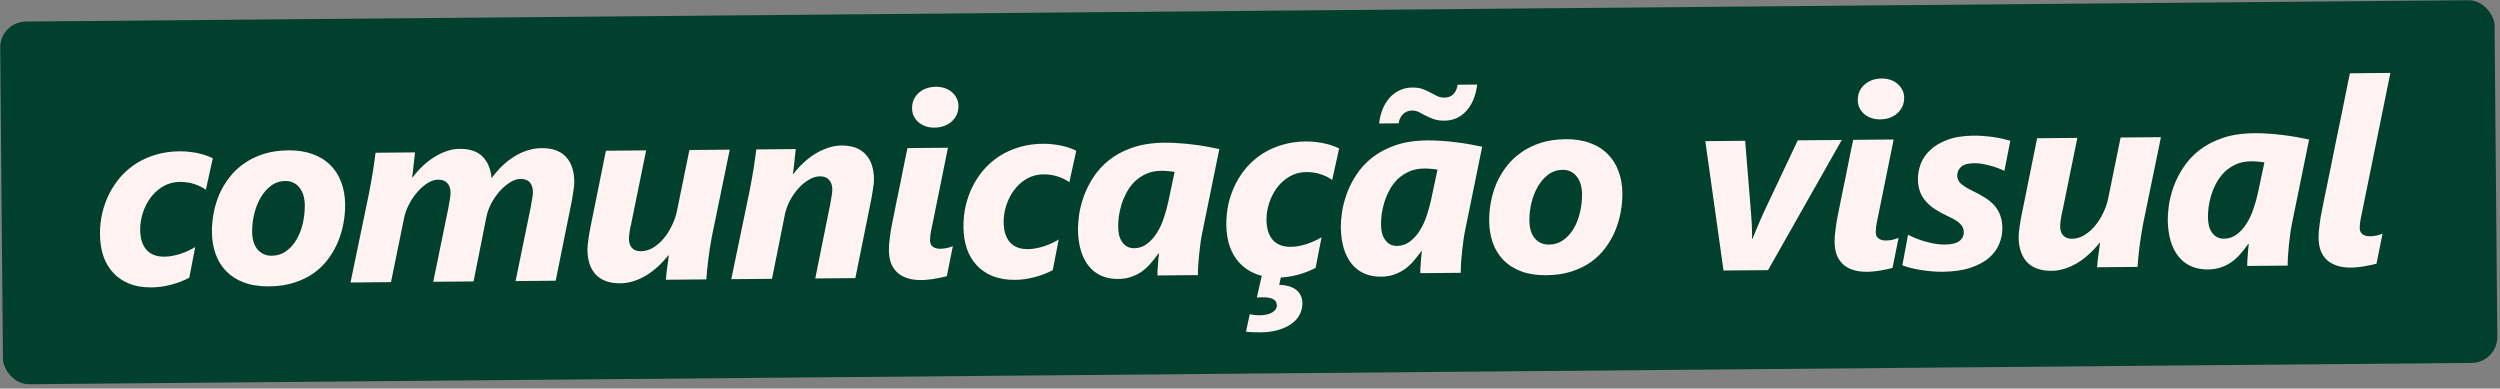 <svg xmlns="http://www.w3.org/2000/svg" width="193" height="30" viewBox="0 0 193 30" fill="none"><rect x="0" y="0" width="193" height="30" fill="#808080" stroke="none"/><rect y="1.681" width="192.572" height="28" rx="2" transform="rotate(-0.5 0 1.681)" fill="#00402d"/><path data-figma-bg-blur-radius="4" d="M15.892 14.65C15.669 14.483 15.382 14.339 15.029 14.218 14.676 14.098 14.295 14.039 13.885 14.043 13.41 14.047 12.981 14.161 12.599 14.386 12.217 14.611 11.894 14.9 11.63 15.254 11.366 15.608 11.164 16.003 11.025 16.441S10.818 17.308 10.821 17.732C10.827 18.402 10.988 18.918 11.304 19.28 11.619 19.642 12.09 19.82 12.714 19.815 12.91 19.813 13.111 19.792 13.319 19.751 13.534 19.71 13.745 19.656 13.953 19.589 14.161 19.516 14.358 19.436 14.546 19.35 14.741 19.263 14.916 19.171 15.071 19.072L14.614 21.439c-.441.232-.911.412-1.411.54C12.702 22.113 12.201 22.183 11.7 22.187 11.049 22.193 10.475 22.097 9.979 21.899 9.489 21.702 9.076 21.422 8.741 21.061 8.406 20.699 8.151 20.268 7.978 19.768 7.81 19.262 7.724 18.706 7.719 18.101 7.714 17.541 7.771 16.997 7.89 16.468 8.016 15.933 8.197 15.43 8.434 14.96c.237-.471.529-.906.877-1.307.355-.4.758-.746 1.212-1.036.46-.29.966-.516 1.518-.677.558-.168 1.16-.254 1.804-.26C14.144 11.677 14.428 11.694 14.695 11.731 14.962 11.761 15.207 11.805 15.428 11.861 15.65 11.911 15.846 11.972 16.016 12.042 16.186 12.105 16.323 12.166 16.428 12.224L15.892 14.65zm10.753 1.127C26.649 16.239 26.608 16.715 26.521 17.204 26.434 17.693 26.295 18.173 26.104 18.643 25.912 19.107 25.662 19.549 25.354 19.968 25.051 20.388 24.68 20.755 24.24 21.072 23.806 21.381 23.301 21.63 22.723 21.817 22.152 22.005 21.498 22.102 20.763 22.108 20.02 22.114 19.372 22.013 18.817 21.803 18.268 21.593 17.813 21.3 17.451 20.926 17.09 20.552 16.819 20.108 16.639 19.595 16.459 19.076 16.366 18.517 16.361 17.918 16.356 17.436 16.401 16.947 16.494 16.452 16.588 15.95 16.733 15.466 16.931 15.002 17.135 14.539 17.395 14.103 17.711 13.697 18.026 13.284 18.404 12.926 18.844 12.622 19.284 12.313 19.786 12.067 20.351 11.887 20.922 11.706 21.563 11.612 22.273 11.606 22.969 11.6 23.585 11.696 24.121 11.893 24.663 12.083 25.118 12.363 25.486 12.73 25.86 13.092 26.144 13.532 26.337 14.051 26.537 14.564 26.64 15.139 26.645 15.777zm-3.115.066C23.528 15.57 23.493 15.32 23.426 15.092 23.359 14.858 23.26 14.661 23.128 14.499 23.003 14.331 22.849 14.202 22.666 14.113 22.482 14.017 22.27 13.97 22.029 13.972 21.619 13.975 21.253 14.096 20.929 14.333 20.612 14.57 20.345 14.875 20.127 15.248 19.908 15.621 19.743 16.039 19.63 16.502 19.517 16.966 19.462 17.428 19.466 17.891 19.471 18.483 19.612 18.941 19.888 19.264 20.171 19.587 20.534 19.747 20.976 19.743 21.399 19.739 21.77 19.622 22.087 19.391 22.41 19.161 22.678 18.862 22.889 18.496 23.108 18.122 23.27 17.704 23.377 17.241 23.483 16.778 23.534 16.312 23.53 15.843zm20.806-1.803C44.337 14.138 44.328 14.269 44.31 14.431 44.292 14.594 44.267 14.764 44.236 14.94 44.212 15.116 44.184 15.289 44.153 15.458 44.122 15.621 44.094 15.762 44.069 15.879l-1.17 5.792L39.803 21.698l1.171-5.714C41.011 15.775 41.048 15.56 41.086 15.339 41.123 15.117 41.141 14.947 41.14 14.83 41.137 14.505 41.057 14.255 40.899 14.08 40.741 13.899 40.499 13.81 40.174 13.813 39.926 13.816 39.663 13.902 39.385 14.074S38.842 14.47 38.59 14.745C38.345 15.021 38.126 15.335 37.934 15.688 37.748 16.042 37.618 16.404 37.543 16.776L36.561 21.726 33.446 21.753l1.171-5.714C34.654 15.831 34.691 15.616 34.728 15.394 34.766 15.172 34.784 15.003 34.782 14.886 34.78 14.56 34.696 14.31 34.532 14.136 34.374 13.955 34.136 13.866 33.817 13.869 33.563 13.871 33.297 13.958 33.018 14.13 32.74 14.301 32.478 14.528 32.233 14.81 31.988 15.086 31.773 15.4 31.587 15.754 31.401 16.107 31.271 16.466 31.196 16.831l-1.012 4.95L27.059 21.809l1.425-6.868C28.54 14.641 28.596 14.341 28.652 14.041 28.708 13.734 28.757 13.444 28.8 13.17 28.844 12.89 28.881 12.633 28.911 12.398 28.948 12.157 28.976 11.955 28.994 11.792L32.04 11.765C32.022 11.947 32.001 12.14 31.977 12.342 31.959 12.537 31.938 12.726 31.914 12.909 31.896 13.091 31.878 13.254 31.859 13.398 31.841 13.534 31.826 13.632 31.813 13.691L31.852 13.691C32.09 13.376 32.348 13.087 32.626 12.824 32.91 12.555 33.207 12.325 33.518 12.133 33.829 11.935 34.15 11.779 34.481 11.666 34.812 11.552 35.144 11.494 35.476 11.491 36.257 11.484 36.848 11.681 37.248 12.081 37.649 12.481 37.885 13.039 37.956 13.755 38.201 13.414 38.468 13.102 38.759 12.82 39.049 12.537 39.36 12.294 39.69 12.089 40.02 11.884 40.364 11.725 40.721 11.611 41.078 11.497 41.442 11.439 41.813 11.436 42.64 11.428 43.264 11.651 43.684 12.103 44.111 12.548 44.329 13.194 44.336 14.041zM54.959 18.245C54.903 18.538 54.851 18.845 54.801 19.164 54.752 19.477 54.709 19.78 54.673 20.074 54.636 20.367 54.606 20.644 54.582 20.905 54.559 21.159 54.541 21.38 54.529 21.569L51.405 21.596C51.422 21.407 51.44 21.215 51.458 21.02 51.483 20.824 51.507 20.642 51.532 20.472 51.556 20.296 51.578 20.14 51.596 20.003 51.614 19.866 51.626 19.768 51.632 19.71L51.593 19.71C51.342 20.031 51.071 20.323 50.781 20.586 50.496 20.849 50.196 21.076 49.878 21.268 49.567 21.453 49.243 21.599 48.906 21.706 48.574 21.813 48.236 21.868 47.891 21.871 47.065 21.878 46.434 21.656 46.001 21.204 45.573 20.746 45.356 20.1 45.349 19.266 45.348 19.169 45.357 19.038 45.375 18.875 45.393 18.713 45.414 18.543 45.439 18.367 45.47 18.191 45.498 18.022 45.522 17.859 45.553 17.689 45.581 17.546 45.606 17.428l1.17-5.792L49.882 11.609 48.73 17.264C48.705 17.369 48.68 17.479 48.655 17.597 48.636 17.714 48.618 17.828 48.599 17.939 48.587 18.05 48.575 18.151 48.563 18.242 48.557 18.333 48.554 18.405 48.555 18.457 48.557 18.744 48.638 18.974 48.795 19.148 48.953 19.316 49.182 19.399 49.481 19.396 49.806 19.393 50.121 19.3 50.426 19.115 50.73 18.93 51.005 18.69 51.25 18.395 51.495 18.099 51.703 17.769 51.876 17.403 52.055 17.037 52.182 16.671 52.257 16.306L53.222 11.58 56.337 11.553l-1.377 6.692zm12.511-4.406C67.472 13.936 67.463 14.067 67.445 14.23 67.427 14.393 67.402 14.562 67.371 14.738 67.347 14.914 67.319 15.087 67.288 15.256 67.257 15.419 67.229 15.56 67.204 15.677L66.033 21.469 62.938 21.496l1.151-5.713C64.126 15.574 64.164 15.359 64.201 15.137 64.238 14.915 64.256 14.746 64.255 14.629 64.252 14.316 64.169 14.069 64.004 13.889 63.846 13.701 63.608 13.609 63.289 13.612 63.022 13.614 62.743 13.701 62.451 13.873 62.166 14.038 61.898 14.258 61.647 14.534 61.395 14.81 61.173 15.127 60.981 15.487 60.795 15.841 60.665 16.203 60.59 16.575L59.598 21.525 56.454 21.552l1.425-6.868C57.934 14.384 57.99 14.084 58.046 13.784 58.102 13.478 58.151 13.188 58.195 12.914 58.238 12.633 58.275 12.376 58.305 12.141 58.342 11.9 58.37 11.698 58.388 11.535L61.434 11.508C61.417 11.691 61.395 11.883 61.371 12.085 61.353 12.281 61.332 12.47 61.308 12.652 61.29 12.835 61.272 12.998 61.254 13.141 61.235 13.278 61.22 13.376 61.207 13.434L61.246 13.434C61.471 13.133 61.726 12.85 62.01 12.588 62.294 12.318 62.595 12.084 62.913 11.886 63.236 11.688 63.57 11.532 63.914 11.418 64.258 11.298 64.603 11.237 64.948 11.234 65.775 11.226 66.398 11.452 66.819 11.911 67.246 12.363 67.463 13.005 67.471 13.839zM73.994 8.176C73.996 8.43 73.95 8.658 73.854 8.861 73.758 9.064 73.626 9.241 73.458 9.392 73.296 9.536 73.102 9.649 72.875 9.729 72.654 9.809 72.414 9.85 72.153 9.852 71.906 9.855 71.674 9.821 71.459 9.751 71.25 9.675 71.067 9.572 70.909 9.443 70.758 9.308 70.637 9.149 70.544 8.968 70.458 8.786 70.414 8.588 70.412 8.373 70.41 8.12 70.453 7.891 70.543 7.689 70.638 7.486 70.767 7.312 70.929 7.168 71.097 7.016 71.294 6.901 71.521 6.821 71.749 6.741 71.996 6.699 72.263 6.697 72.51 6.695 72.738 6.732 72.947 6.808 73.156 6.878 73.336 6.981 73.487 7.116 73.644 7.245 73.766 7.4 73.852 7.582 73.945 7.763 73.992 7.961 73.994 8.176zM73.093 21.319C72.976 21.353 72.84 21.387 72.684 21.421 72.534 21.454 72.372 21.485 72.197 21.513 72.028 21.547 71.849 21.571 71.66 21.586 71.478 21.607 71.296 21.618 71.113 21.62 70.677 21.624 70.302 21.568 69.989 21.454 69.682 21.346 69.427 21.192 69.223 20.992 69.019 20.785 68.868 20.542 68.767 20.263 68.674 19.978 68.626 19.666 68.623 19.327 68.621 19.184 68.626 19.024 68.638 18.848 68.656 18.672 68.677 18.49 68.701 18.301 68.726 18.105 68.753 17.91 68.784 17.714 68.822 17.512 68.859 17.32 68.896 17.137 68.921 17.026 68.962 16.824 69.018 16.53 69.081 16.23 69.149 15.888 69.224 15.503 69.305 15.118 69.39 14.714 69.477 14.29 69.564 13.86 69.646 13.452 69.72 13.067 69.802 12.682 69.87 12.343 69.926 12.05 69.989 11.75 70.033 11.544 70.058 11.433L73.183 11.406l-1.142 5.635C71.99 17.27 71.937 17.527 71.881 17.814 71.825 18.095 71.798 18.339 71.799 18.547 71.802 18.795 71.881 18.966 72.038 19.063S72.375 19.206 72.577 19.205C72.746 19.203 72.915 19.185 73.084 19.151 73.26 19.111 73.419 19.061 73.561 19.001 73.48 19.392 73.402 19.78 73.327 20.165 73.252 20.543 73.174 20.928 73.093 21.319zm9.459-7.251C82.329 13.901 82.042 13.757 81.689 13.637 81.336 13.516 80.955 13.457 80.545 13.461 80.07 13.465 79.641 13.58 79.259 13.804 78.877 14.029 78.554 14.318 78.29 14.672 78.026 15.026 77.824 15.422 77.685 15.859 77.545 16.297 77.478 16.727 77.481 17.15 77.487 17.82 77.648 18.337 77.963 18.699 78.279 19.06 78.749 19.239 79.374 19.233 79.57 19.231 79.772 19.21 79.979 19.169 80.194 19.128 80.405 19.074 80.613 19.008 80.82 18.934 81.018 18.854 81.207 18.768 81.401 18.682 81.576 18.589 81.731 18.49L81.273 20.857C80.833 21.089 80.362 21.269 79.862 21.397 79.362 21.532 78.861 21.601 78.36 21.605 77.709 21.611 77.135 21.515 76.639 21.318 76.149 21.12 75.736 20.84 75.401 20.479S74.811 19.686 74.638 19.187C74.47 18.68 74.384 18.124 74.379 17.519 74.374 16.959 74.431 16.415 74.55 15.886 74.676 15.351 74.857 14.849 75.094 14.378 75.331 13.907 75.623 13.471 75.971 13.071 76.326 12.671 76.73 12.326 77.183 12.035 77.642 11.745 78.148 11.519 78.7 11.358 79.259 11.19 79.86 11.104 80.505 11.098 80.804 11.095 81.088 11.112 81.355 11.149 81.622 11.179 81.867 11.223 82.088 11.28 82.31 11.33 82.506 11.39 82.676 11.46 82.846 11.524 82.983 11.584 83.088 11.642L82.552 14.069zm10.269 3.866C92.777 18.136 92.734 18.381 92.691 18.668 92.654 18.954 92.618 19.254 92.581 19.567 92.552 19.873 92.525 20.176 92.501 20.476 92.484 20.769 92.477 21.023 92.479 21.238L89.354 21.265C89.353 21.168 89.355 21.044 89.361 20.894 89.372 20.738 89.384 20.581 89.395 20.425 89.407 20.262 89.419 20.106 89.43 19.956 89.449 19.799 89.464 19.669 89.476 19.565L89.437 19.565C89.25 19.821 89.057 20.067 88.857 20.303 88.657 20.539 88.435 20.749 88.189 20.934 87.943 21.112 87.668 21.254 87.362 21.361 87.064 21.474 86.716 21.532 86.319 21.536 85.831 21.54 85.394 21.456 85.008 21.284 84.629 21.111 84.308 20.86 84.045 20.53 83.781 20.201 83.579 19.799 83.438 19.325 83.297 18.844 83.224 18.301 83.219 17.696 83.216 17.39 83.246 17.015 83.307 16.572 83.375 16.122 83.494 15.652 83.666 15.162 83.844 14.666 84.09 14.175 84.405 13.691 84.72 13.2 85.123 12.757 85.614 12.362 86.112 11.967 86.711 11.646 87.412 11.399 88.12 11.152 88.952 11.024 89.909 11.016 90.28 11.013 90.651 11.026 91.023 11.055 91.4 11.078 91.769 11.114 92.127 11.163 92.492 11.205 92.844 11.257 93.183 11.319 93.522 11.382 93.839 11.444 94.132 11.506l-1.311 6.428zm-2.14-4.659C90.531 13.244 90.365 13.222 90.182 13.211 90 13.193 89.827 13.185 89.664 13.186 89.215 13.19 88.822 13.268 88.485 13.421 88.147 13.574 87.853 13.772 87.601 14.015 87.356 14.258 87.15 14.533 86.983 14.84 86.817 15.148 86.683 15.461 86.581 15.781 86.486 16.095 86.418 16.401 86.374 16.701 86.338 17.001 86.321 17.265 86.323 17.493 86.325 17.734 86.35 17.958 86.397 18.166 86.451 18.367 86.531 18.542 86.636 18.691 86.742 18.84 86.87 18.956 87.02 19.04 87.177 19.123 87.356 19.163 87.558 19.162 87.929 19.159 88.257 19.048 88.542 18.831 88.833 18.613 89.084 18.338 89.296 18.004 89.515 17.663 89.694 17.284 89.833 16.866 89.979 16.442 90.096 16.024 90.184 15.613L90.681 13.275zm12.164.617C102.622 13.724 102.335 13.58 101.982 13.46 101.629 13.339 101.248 13.28 100.838 13.284 100.363 13.288 99.934 13.402 99.552 13.627 99.17 13.852 98.847 14.141 98.583 14.495 98.319 14.849 98.117 15.245 97.978 15.682 97.838 16.119 97.77 16.55 97.774 16.973 97.78 17.643 97.941 18.16 98.257 18.521 98.572 18.883 99.043 19.061 99.668 19.056 99.863 19.054 100.064 19.033 100.272 18.992 100.487 18.951 100.698 18.897 100.906 18.83 101.113 18.757 101.311 18.677 101.499 18.591 101.694 18.505 101.869 18.412 102.024 18.313L101.566 20.68C101.126 20.912 100.655 21.092 100.155 21.22 99.655 21.354 99.154 21.424 98.653 21.428 98.002 21.434 97.428 21.338 96.932 21.14 96.442 20.943 96.029 20.663 95.694 20.302S95.104 19.509 94.931 19.009C94.763 18.503 94.677 17.947 94.672 17.342 94.667 16.782 94.724 16.238 94.843 15.709 94.969 15.174 95.15 14.671 95.387 14.201 95.624 13.73 95.916 13.294 96.264 12.894 96.619 12.494 97.022 12.149 97.476 11.858 97.935 11.568 98.441 11.342 98.993 11.181 99.552 11.013 100.153 10.927 100.798 10.921 101.097 10.918 101.381 10.935 101.648 10.972 101.915 11.002 102.16 11.046 102.381 11.102 102.603 11.152 102.799 11.213 102.969 11.283 103.139 11.346 103.276 11.407 103.381 11.465L102.845 13.891zm-2.3 9.513C100.548 23.697 100.485 23.977 100.357 24.245 100.229 24.514 100.03 24.75 99.758 24.954 99.486 25.165 99.143 25.334 98.727 25.461 98.318 25.588 97.831 25.654 97.264 25.659 97.069 25.661 96.88 25.656 96.698 25.645 96.522 25.633 96.352 25.622 96.189 25.61L96.48 24.26C96.754 24.316 96.999 24.343 97.213 24.341 97.643 24.338 97.978 24.263 98.218 24.118 98.457 23.979 98.576 23.796 98.574 23.568 98.57 23.151 98.207 22.946 97.485 22.952 97.413 22.953 97.341 22.953 97.27 22.954 97.198 22.955 97.117 22.962 97.026 22.976L97.43 21.195 98.934 21.182 98.755 21.984C99.016 21.995 99.254 22.029 99.469 22.085 99.691 22.148 99.881 22.238 100.038 22.354 100.195 22.47 100.317 22.615 100.403 22.79 100.496 22.965 100.543 23.17 100.545 23.404zm12.569-5.647C113.07 17.959 113.027 18.204 112.984 18.491 112.947 18.777 112.911 19.077 112.874 19.39 112.845 19.696 112.818 19.999 112.794 20.299 112.777 20.592 112.77 20.846 112.772 21.061L109.647 21.088C109.646 20.991 109.648 20.867 109.653 20.717 109.665 20.561 109.677 20.404 109.688 20.248 109.7 20.085 109.712 19.929 109.723 19.779 109.742 19.622 109.757 19.492 109.769 19.388L109.73 19.388C109.543 19.644 109.35 19.89 109.15 20.126 108.95 20.362 108.728 20.572 108.482 20.756 108.236 20.934 107.961 21.077 107.655 21.184 107.357 21.297 107.009 21.355 106.612 21.359 106.124 21.363 105.687 21.279 105.301 21.107 104.922 20.934 104.601 20.683 104.338 20.353 104.074 20.023 103.872 19.622 103.731 19.148 103.59 18.667 103.517 18.124 103.512 17.518 103.509 17.213 103.539 16.838 103.6 16.395 103.668 15.945 103.787 15.475 103.959 14.985 104.137 14.489 104.383 13.998 104.698 13.514 105.013 13.023 105.416 12.58 105.907 12.185 106.405 11.79 107.004 11.469 107.705 11.222 108.413 10.975 109.245 10.847 110.202 10.839 110.573 10.836 110.944 10.849 111.316 10.878 111.694 10.901 112.062 10.937 112.42 10.986 112.785 11.028 113.137 11.08 113.476 11.142 113.815 11.204 114.132 11.267 114.425 11.329L113.114 17.757zm-2.14-4.659C110.824 13.066 110.658 13.045 110.475 13.034 110.293 13.016 110.12 13.008 109.957 13.009 109.508 13.013 109.115 13.091 108.778 13.244 108.44 13.397 108.146 13.595 107.894 13.838 107.649 14.081 107.443 14.356 107.276 14.663 107.11 14.971 106.976 15.284 106.874 15.604 106.779 15.918 106.71 16.224 106.668 16.524 106.631 16.824 106.614 17.088 106.616 17.316 106.618 17.556 106.643 17.781 106.69 17.989 106.744 18.19 106.824 18.365 106.929 18.514 107.035 18.663 107.162 18.779 107.313 18.862 107.47 18.946 107.649 18.986 107.851 18.985 108.222 18.981 108.55 18.871 108.835 18.654 109.126 18.436 109.377 18.161 109.589 17.827 109.808 17.486 109.987 17.107 110.126 16.689 110.272 16.265 110.389 15.847 110.477 15.436l.497-2.338zm3.068-6.57C113.981 6.997 113.873 7.405 113.72 7.751S113.377 8.386 113.151 8.616C112.932 8.845 112.683 9.02 112.404 9.14 112.132 9.253 111.839 9.311 111.527 9.314 111.195 9.316 110.911 9.277 110.676 9.194 110.447 9.111 110.242 9.022 110.058 8.926 109.882 8.83 109.712 8.74 109.548 8.657 109.391 8.574 109.215 8.533 109.02 8.535 108.857 8.536 108.714 8.567 108.591 8.626 108.468 8.679 108.364 8.752 108.28 8.844 108.196 8.936 108.129 9.04 108.078 9.158 108.027 9.276 107.992 9.396 107.974 9.52L106.47 9.533C106.512 9.136 106.6 8.771 106.734 8.437 106.874 8.098 107.05 7.806 107.263 7.564 107.482 7.314 107.738 7.12 108.03 6.981 108.328 6.835 108.659 6.76 109.024 6.757 109.349 6.754 109.62 6.794 109.835 6.877 110.051 6.96 110.247 7.049 110.424 7.145 110.6 7.241 110.774 7.331 110.944 7.414 111.114 7.497 111.309 7.538 111.531 7.536 111.798 7.534 112.018 7.447 112.193 7.276 112.373 7.099 112.485 6.854 112.528 6.541L114.042 6.528zm11.206 8.389C125.252 15.379 125.211 15.854 125.124 16.344 125.037 16.833 124.898 17.312 124.707 17.783 124.516 18.247 124.266 18.688 123.957 19.108 123.654 19.527 123.283 19.895 122.843 20.211 122.41 20.521 121.904 20.77 121.326 20.957 120.755 21.144 120.102 21.241 119.366 21.247 118.624 21.254 117.975 21.152 117.42 20.942 116.871 20.732 116.416 20.44 116.055 20.065 115.693 19.691 115.422 19.247 115.242 18.735 115.062 18.215 114.969 17.656 114.964 17.057 114.96 16.576 115.004 16.087 115.098 15.591 115.191 15.089 115.336 14.606 115.534 14.142 115.738 13.678 115.998 13.243 116.314 12.836 116.629 12.423 117.007 12.065 117.447 11.762 117.887 11.452 118.39 11.207 118.954 11.026 119.526 10.845 120.166 10.752 120.876 10.746 121.572 10.74 122.189 10.835 122.724 11.032 123.266 11.223 123.721 11.502 124.089 11.87 124.463 12.231 124.747 12.672 124.94 13.191 125.14 13.703 125.243 14.279 125.248 14.917zm-3.114.066C122.131 14.71 122.096 14.459 122.029 14.232 121.962 13.998 121.863 13.8 121.731 13.639 121.606 13.47 121.452 13.342 121.269 13.252 121.086 13.156 120.874 13.109 120.633 13.111 120.223 13.115 119.856 13.235 119.532 13.472 119.215 13.71 118.948 14.015 118.73 14.388 118.512 14.761 118.346 15.179 118.233 15.642 118.12 16.105 118.065 16.568 118.069 17.03 118.074 17.623 118.215 18.08 118.491 18.404 118.774 18.727 119.137 18.886 119.58 18.882 120.003 18.879 120.373 18.761 120.69 18.531 121.013 18.3 121.281 18.002 121.493 17.635 121.711 17.262 121.873 16.844 121.98 16.381 122.086 15.918 122.138 15.452 122.134 14.983zm14.359 5.871L133.055 20.884l-1.405-9.988L134.726 10.869 135.175 16.402C135.189 16.526 135.2 16.676 135.208 16.851 135.222 17.027 135.234 17.209 135.242 17.398 135.25 17.587 135.255 17.775 135.257 17.964 135.265 18.146 135.263 18.306 135.251 18.443L135.29 18.442C135.341 18.305 135.401 18.155 135.472 17.992 135.542 17.822 135.615 17.648 135.692 17.472 135.768 17.289 135.845 17.109 135.921 16.933 136.004 16.75 136.081 16.577 136.151 16.413l2.637-5.58L142.187 10.804 136.493 20.854zM147.002 7.539C147.005 7.793 146.958 8.021 146.862 8.224 146.766 8.427 146.634 8.603 146.466 8.755 146.305 8.899 146.11 9.012 145.883 9.092 145.662 9.172 145.422 9.213 145.161 9.215 144.914 9.217 144.683 9.184 144.467 9.114 144.258 9.038 144.075 8.935 143.918 8.806 143.767 8.671 143.645 8.512 143.552 8.331 143.466 8.149 143.422 7.951 143.42 7.736 143.418 7.482 143.461 7.254 143.551 7.052 143.647 6.849 143.775 6.675 143.937 6.531 144.105 6.379 144.302 6.264 144.53 6.184 144.757 6.103 145.004 6.062 145.271 6.06 145.518 6.058 145.746 6.095 145.955 6.171 146.164 6.241 146.344 6.344 146.495 6.479 146.652 6.608 146.774 6.763 146.86 6.945 146.953 7.126 147.001 7.324 147.002 7.539zM146.101 20.682C145.985 20.716 145.848 20.75 145.692 20.783 145.543 20.817 145.38 20.848 145.205 20.875 145.036 20.91 144.857 20.934 144.668 20.949 144.486 20.97 144.304 20.981 144.122 20.983 143.685 20.986 143.311 20.931 142.997 20.817 142.69 20.709 142.435 20.555 142.231 20.355 142.028 20.148 141.876 19.905 141.776 19.626 141.682 19.34 141.634 19.028 141.631 18.69 141.629 18.547 141.635 18.387 141.646 18.211 141.664 18.035 141.685 17.853 141.71 17.664 141.734 17.468 141.762 17.273 141.792 17.077 141.83 16.875 141.867 16.683 141.905 16.5 141.93 16.389 141.97 16.187 142.026 15.893 142.089 15.593 142.157 15.251 142.232 14.866 142.313 14.481 142.398 14.077 142.485 13.653 142.573 13.222 142.654 12.815 142.728 12.43 142.81 12.045 142.878 11.706 142.934 11.413 142.997 11.113 143.041 10.907 143.066 10.796L146.191 10.769l-1.143 5.635C144.998 16.632 144.945 16.89 144.889 17.177 144.833 17.457 144.806 17.702 144.808 17.91 144.81 18.157 144.889 18.329 145.047 18.426 145.204 18.522 145.383 18.569 145.585 18.567 145.754 18.566 145.923 18.548 146.092 18.514 146.268 18.474 146.427 18.423 146.569 18.363 146.488 18.755 146.41 19.143 146.335 19.528 146.261 19.906 146.183 20.291 146.101 20.682zm8.637-7.488C154.601 13.124 154.44 13.054 154.258 12.984 154.075 12.914 153.879 12.85 153.67 12.793 153.468 12.737 153.259 12.69 153.044 12.652 152.829 12.615 152.62 12.598 152.418 12.599 151.943 12.604 151.602 12.698 151.395 12.882 151.195 13.066 151.096 13.288 151.098 13.548 151.101 13.815 151.203 14.033 151.407 14.2 151.61 14.368 151.878 14.534 152.212 14.701 152.604 14.886 152.948 15.072 153.242 15.258 153.537 15.444 153.783 15.651 153.98 15.877 154.177 16.103 154.326 16.359 154.426 16.645 154.526 16.924 154.578 17.249 154.581 17.62 154.585 18.017 154.507 18.415 154.348 18.813 154.188 19.212 153.928 19.572 153.566 19.894 153.204 20.21 152.725 20.468 152.127 20.669 151.537 20.869 150.808 20.973 149.942 20.981 149.695 20.983 149.431 20.972 149.151 20.948 148.871 20.925 148.594 20.892 148.32 20.848 148.046 20.805 147.782 20.752 147.528 20.689 147.28 20.626 147.058 20.557 146.862 20.48L147.3 18.123C147.47 18.212 147.666 18.302 147.889 18.391 148.111 18.48 148.346 18.563 148.594 18.639 148.848 18.708 149.109 18.768 149.377 18.818 149.644 18.861 149.908 18.881 150.168 18.879 150.657 18.875 151.017 18.787 151.25 18.616 151.489 18.444 151.608 18.212 151.605 17.919 151.603 17.672 151.51 17.458 151.326 17.277 151.142 17.09 150.825 16.894 150.374 16.69 150.001 16.517 149.671 16.338 149.383 16.151 149.101 15.965 148.862 15.759 148.664 15.533 148.467 15.306 148.318 15.054 148.218 14.775 148.118 14.496 148.067 14.18 148.064 13.829 148.06 13.458 148.129 13.076 148.268 12.684 148.415 12.286 148.656 11.926 148.991 11.604 149.327 11.275 149.771 11.008 150.322 10.801 150.88 10.588 151.566 10.478 152.38 10.471 152.627 10.469 152.882 10.479 153.142 10.503 153.403 10.52 153.657 10.547 153.905 10.584 154.152 10.621 154.387 10.665 154.609 10.715 154.831 10.765 155.026 10.816 155.196 10.866L154.738 13.194zm10.71 4.086C165.392 17.574 165.34 17.881 165.29 18.2 165.241 18.513 165.198 18.816 165.161 19.11 165.125 19.403 165.095 19.68 165.071 19.94 165.047 20.195 165.03 20.416 165.018 20.605L161.893 20.632C161.911 20.443 161.929 20.251 161.947 20.056 161.971 19.86 161.996 19.677 162.02 19.508 162.045 19.332 162.066 19.176 162.085 19.039 162.103 18.902 162.115 18.804 162.121 18.745L162.082 18.746C161.831 19.067 161.56 19.359 161.269 19.622 160.985 19.885 160.684 20.112 160.367 20.304 160.056 20.489 159.732 20.635 159.394 20.742 159.063 20.849 158.725 20.904 158.38 20.907 157.553 20.914 156.923 20.692 156.489 20.24 156.062 19.781 155.845 19.136 155.838 18.302 155.837 18.204 155.845 18.074 155.864 17.911 155.882 17.748 155.903 17.579 155.927 17.403 155.958 17.227 155.986 17.057 156.011 16.894 156.042 16.725 156.07 16.581 156.095 16.464L157.265 10.672 160.371 10.645 159.219 16.3C159.194 16.404 159.169 16.515 159.144 16.633 159.125 16.75 159.106 16.864 159.088 16.975 159.076 17.086 159.064 17.187 159.051 17.278 159.046 17.369 159.043 17.441 159.044 17.493 159.046 17.779 159.126 18.01 159.284 18.184 159.442 18.352 159.67 18.435 159.97 18.432 160.295 18.429 160.61 18.335 160.915 18.15 161.219 17.965 161.494 17.725 161.738 17.43 161.983 17.135 162.192 16.805 162.365 16.439 162.544 16.072 162.671 15.707 162.746 15.341L163.71 10.616 166.825 10.589 165.448 17.281zM176.952 17.2C176.908 17.402 176.865 17.647 176.822 17.933 176.785 18.22 176.749 18.52 176.713 18.833 176.683 19.139 176.656 19.442 176.633 19.742 176.616 20.035 176.608 20.289 176.61 20.504L173.485 20.531C173.484 20.433 173.486 20.31 173.492 20.16 173.503 20.003 173.515 19.847 173.527 19.691 173.538 19.528 173.55 19.372 173.562 19.222 173.58 19.065 173.595 18.935 173.607 18.831L173.568 18.831C173.381 19.087 173.188 19.332 172.988 19.569 172.789 19.805 172.566 20.015 172.32 20.199 172.074 20.377 171.799 20.52 171.494 20.627 171.195 20.74 170.847 20.798 170.45 20.802 169.962 20.806 169.525 20.722 169.139 20.549 168.76 20.377 168.439 20.126 168.176 19.796 167.912 19.466 167.71 19.064 167.57 18.59 167.429 18.11 167.356 17.567 167.35 16.961 167.348 16.655 167.377 16.281 167.438 15.838 167.506 15.388 167.625 14.918 167.797 14.428 167.975 13.932 168.221 13.441 168.536 12.957 168.851 12.466 169.254 12.023 169.745 11.628 170.243 11.233 170.842 10.912 171.543 10.665 172.251 10.418 173.083 10.29 174.04 10.282 174.411 10.278 174.783 10.291 175.154 10.321 175.532 10.344 175.9 10.379 176.258 10.428 176.623 10.471 176.975 10.523 177.314 10.585 177.654 10.647 177.97 10.71 178.263 10.772L176.952 17.2zM174.812 12.541C174.662 12.509 174.496 12.488 174.313 12.477 174.131 12.459 173.958 12.45 173.795 12.452 173.346 12.456 172.953 12.534 172.616 12.687 172.279 12.839 171.984 13.037 171.732 13.28 171.487 13.524 171.281 13.799 171.115 14.106 170.948 14.414 170.814 14.727 170.713 15.047 170.618 15.361 170.549 15.667 170.506 15.967 170.469 16.267 170.452 16.531 170.454 16.759 170.456 16.999 170.481 17.224 170.528 17.432 170.582 17.633 170.662 17.808 170.767 17.957 170.873 18.106 171.001 18.222 171.151 18.305 171.308 18.389 171.488 18.429 171.689 18.427 172.06 18.424 172.388 18.314 172.673 18.097 172.964 17.879 173.215 17.604 173.427 17.27 173.646 16.929 173.825 16.55 173.964 16.132 174.11 15.708 174.227 15.29 174.315 14.879L174.812 12.541zM183.465 20.356C183.348 20.39 183.211 20.423 183.056 20.457 182.906 20.491 182.744 20.522 182.568 20.549 182.399 20.584 182.22 20.608 182.032 20.622 181.849 20.644 181.667 20.655 181.485 20.657 181.049 20.66 180.674 20.605 180.36 20.491 180.053 20.383 179.798 20.229 179.595 20.029 179.391 19.822 179.239 19.579 179.139 19.3 179.045 19.014 178.997 18.702 178.994 18.364 178.993 18.221 178.998 18.061 179.01 17.885 179.027 17.709 179.049 17.527 179.073 17.338 179.097 17.142 179.125 16.947 179.156 16.751 179.193 16.549 179.231 16.356 179.268 16.174 179.287 16.089 179.327 15.884 179.39 15.557 179.458 15.225 179.543 14.817 179.643 14.335 179.743 13.852 179.852 13.317 179.97 12.73 180.089 12.136 180.211 11.533 180.335 10.92 180.467 10.3 180.592 9.697 180.71 9.11 180.829 8.517 180.938 7.979 181.038 7.496 181.138 7.013 181.219 6.609 181.281 6.283 181.35 5.95 181.394 5.741 181.413 5.657L184.538 5.629 182.412 16.078C182.362 16.306 182.309 16.564 182.253 16.851 182.196 17.131 182.169 17.376 182.171 17.584 182.173 17.831 182.253 18.003 182.41 18.1 182.567 18.196 182.746 18.243 182.948 18.241 183.118 18.24 183.287 18.222 183.456 18.188 183.631 18.148 183.79 18.097 183.933 18.038 183.852 18.429 183.774 18.817 183.699 19.202 183.624 19.58 183.546 19.965 183.465 20.356z" fill="#fff2f2"/><defs><clipPath id="bgblur_0_143_1444_clip_path" transform="translate(-3.623 -1.629)"><path d="M15.892 14.65C15.669 14.483 15.382 14.339 15.029 14.218 14.676 14.098 14.295 14.039 13.885 14.043 13.41 14.047 12.981 14.161 12.599 14.386 12.217 14.611 11.894 14.9 11.63 15.254 11.366 15.608 11.164 16.003 11.025 16.441S10.818 17.308 10.821 17.732C10.827 18.402 10.988 18.918 11.304 19.28 11.619 19.642 12.09 19.82 12.714 19.815 12.91 19.813 13.111 19.792 13.319 19.751 13.534 19.71 13.745 19.656 13.953 19.589 14.161 19.516 14.358 19.436 14.546 19.35 14.741 19.263 14.916 19.171 15.071 19.072L14.614 21.439c-.441.232-.911.412-1.411.54C12.702 22.113 12.201 22.183 11.7 22.187 11.049 22.193 10.475 22.097 9.979 21.899 9.489 21.702 9.076 21.422 8.741 21.061 8.406 20.699 8.151 20.268 7.978 19.768 7.81 19.262 7.724 18.706 7.719 18.101 7.714 17.541 7.771 16.997 7.89 16.468 8.016 15.933 8.197 15.43 8.434 14.96c.237-.471.529-.906.877-1.307.355-.4.758-.746 1.212-1.036.46-.29.966-.516 1.518-.677.558-.168 1.16-.254 1.804-.26C14.144 11.677 14.428 11.694 14.695 11.731 14.962 11.761 15.207 11.805 15.428 11.861 15.65 11.911 15.846 11.972 16.016 12.042 16.186 12.105 16.323 12.166 16.428 12.224L15.892 14.65zm10.753 1.127C26.649 16.239 26.608 16.715 26.521 17.204 26.434 17.693 26.295 18.173 26.104 18.643 25.912 19.107 25.662 19.549 25.354 19.968 25.051 20.388 24.68 20.755 24.24 21.072 23.806 21.381 23.301 21.63 22.723 21.817 22.152 22.005 21.498 22.102 20.763 22.108 20.02 22.114 19.372 22.013 18.817 21.803 18.268 21.593 17.813 21.3 17.451 20.926 17.09 20.552 16.819 20.108 16.639 19.595 16.459 19.076 16.366 18.517 16.361 17.918 16.356 17.436 16.401 16.947 16.494 16.452 16.588 15.95 16.733 15.466 16.931 15.002 17.135 14.539 17.395 14.103 17.711 13.697 18.026 13.284 18.404 12.926 18.844 12.622 19.284 12.313 19.786 12.067 20.351 11.887 20.922 11.706 21.563 11.612 22.273 11.606 22.969 11.6 23.585 11.696 24.121 11.893 24.663 12.083 25.118 12.363 25.486 12.73 25.86 13.092 26.144 13.532 26.337 14.051 26.537 14.564 26.64 15.139 26.645 15.777zm-3.115.066C23.528 15.57 23.493 15.32 23.426 15.092 23.359 14.858 23.26 14.661 23.128 14.499 23.003 14.331 22.849 14.202 22.666 14.113 22.482 14.017 22.27 13.97 22.029 13.972 21.619 13.975 21.253 14.096 20.929 14.333 20.612 14.57 20.345 14.875 20.127 15.248 19.908 15.621 19.743 16.039 19.63 16.502 19.517 16.966 19.462 17.428 19.466 17.891 19.471 18.483 19.612 18.941 19.888 19.264 20.171 19.587 20.534 19.747 20.976 19.743 21.399 19.739 21.77 19.622 22.087 19.391 22.41 19.161 22.678 18.862 22.889 18.496 23.108 18.122 23.27 17.704 23.377 17.241 23.483 16.778 23.534 16.312 23.53 15.843zm20.806-1.803C44.337 14.138 44.328 14.269 44.31 14.431 44.292 14.594 44.267 14.764 44.236 14.94 44.212 15.116 44.184 15.289 44.153 15.458 44.122 15.621 44.094 15.762 44.069 15.879l-1.17 5.792L39.803 21.698l1.171-5.714C41.011 15.775 41.048 15.56 41.086 15.339 41.123 15.117 41.141 14.947 41.14 14.83 41.137 14.505 41.057 14.255 40.899 14.08 40.741 13.899 40.499 13.81 40.174 13.813 39.926 13.816 39.663 13.902 39.385 14.074S38.842 14.47 38.59 14.745C38.345 15.021 38.126 15.335 37.934 15.688 37.748 16.042 37.618 16.404 37.543 16.776L36.561 21.726 33.446 21.753l1.171-5.714C34.654 15.831 34.691 15.616 34.728 15.394 34.766 15.172 34.784 15.003 34.782 14.886 34.78 14.56 34.696 14.31 34.532 14.136 34.374 13.955 34.136 13.866 33.817 13.869 33.563 13.871 33.297 13.958 33.018 14.13 32.74 14.301 32.478 14.528 32.233 14.81 31.988 15.086 31.773 15.4 31.587 15.754 31.401 16.107 31.271 16.466 31.196 16.831l-1.012 4.95L27.059 21.809l1.425-6.868C28.54 14.641 28.596 14.341 28.652 14.041 28.708 13.734 28.757 13.444 28.8 13.17 28.844 12.89 28.881 12.633 28.911 12.398 28.948 12.157 28.976 11.955 28.994 11.792L32.04 11.765C32.022 11.947 32.001 12.14 31.977 12.342 31.959 12.537 31.938 12.726 31.914 12.909 31.896 13.091 31.878 13.254 31.859 13.398 31.841 13.534 31.826 13.632 31.813 13.691L31.852 13.691C32.09 13.376 32.348 13.087 32.626 12.824 32.91 12.555 33.207 12.325 33.518 12.133 33.829 11.935 34.15 11.779 34.481 11.666 34.812 11.552 35.144 11.494 35.476 11.491 36.257 11.484 36.848 11.681 37.248 12.081 37.649 12.481 37.885 13.039 37.956 13.755 38.201 13.414 38.468 13.102 38.759 12.82 39.049 12.537 39.36 12.294 39.69 12.089 40.02 11.884 40.364 11.725 40.721 11.611 41.078 11.497 41.442 11.439 41.813 11.436 42.64 11.428 43.264 11.651 43.684 12.103 44.111 12.548 44.329 13.194 44.336 14.041zM54.959 18.245C54.903 18.538 54.851 18.845 54.801 19.164 54.752 19.477 54.709 19.78 54.673 20.074 54.636 20.367 54.606 20.644 54.582 20.905 54.559 21.159 54.541 21.38 54.529 21.569L51.405 21.596C51.422 21.407 51.44 21.215 51.458 21.02 51.483 20.824 51.507 20.642 51.532 20.472 51.556 20.296 51.578 20.14 51.596 20.003 51.614 19.866 51.626 19.768 51.632 19.71L51.593 19.71C51.342 20.031 51.071 20.323 50.781 20.586 50.496 20.849 50.196 21.076 49.878 21.268 49.567 21.453 49.243 21.599 48.906 21.706 48.574 21.813 48.236 21.868 47.891 21.871 47.065 21.878 46.434 21.656 46.001 21.204 45.573 20.746 45.356 20.1 45.349 19.266 45.348 19.169 45.357 19.038 45.375 18.875 45.393 18.713 45.414 18.543 45.439 18.367 45.47 18.191 45.498 18.022 45.522 17.859 45.553 17.689 45.581 17.546 45.606 17.428l1.17-5.792L49.882 11.609 48.73 17.264C48.705 17.369 48.68 17.479 48.655 17.597 48.636 17.714 48.618 17.828 48.599 17.939 48.587 18.05 48.575 18.151 48.563 18.242 48.557 18.333 48.554 18.405 48.555 18.457 48.557 18.744 48.638 18.974 48.795 19.148 48.953 19.316 49.182 19.399 49.481 19.396 49.806 19.393 50.121 19.3 50.426 19.115 50.73 18.93 51.005 18.69 51.25 18.395 51.495 18.099 51.703 17.769 51.876 17.403 52.055 17.037 52.182 16.671 52.257 16.306L53.222 11.58 56.337 11.553l-1.377 6.692zm12.511-4.406C67.472 13.936 67.463 14.067 67.445 14.23 67.427 14.393 67.402 14.562 67.371 14.738 67.347 14.914 67.319 15.087 67.288 15.256 67.257 15.419 67.229 15.56 67.204 15.677L66.033 21.469 62.938 21.496l1.151-5.713C64.126 15.574 64.164 15.359 64.201 15.137 64.238 14.915 64.256 14.746 64.255 14.629 64.252 14.316 64.169 14.069 64.004 13.889 63.846 13.701 63.608 13.609 63.289 13.612 63.022 13.614 62.743 13.701 62.451 13.873 62.166 14.038 61.898 14.258 61.647 14.534 61.395 14.81 61.173 15.127 60.981 15.487 60.795 15.841 60.665 16.203 60.59 16.575L59.598 21.525 56.454 21.552l1.425-6.868C57.934 14.384 57.99 14.084 58.046 13.784 58.102 13.478 58.151 13.188 58.195 12.914 58.238 12.633 58.275 12.376 58.305 12.141 58.342 11.9 58.37 11.698 58.388 11.535L61.434 11.508C61.417 11.691 61.395 11.883 61.371 12.085 61.353 12.281 61.332 12.47 61.308 12.652 61.29 12.835 61.272 12.998 61.254 13.141 61.235 13.278 61.22 13.376 61.207 13.434L61.246 13.434C61.471 13.133 61.726 12.85 62.01 12.588 62.294 12.318 62.595 12.084 62.913 11.886 63.236 11.688 63.57 11.532 63.914 11.418 64.258 11.298 64.603 11.237 64.948 11.234 65.775 11.226 66.398 11.452 66.819 11.911 67.246 12.363 67.463 13.005 67.471 13.839zM73.994 8.176C73.996 8.43 73.95 8.658 73.854 8.861 73.758 9.064 73.626 9.241 73.458 9.392 73.296 9.536 73.102 9.649 72.875 9.729 72.654 9.809 72.414 9.85 72.153 9.852 71.906 9.855 71.674 9.821 71.459 9.751 71.25 9.675 71.067 9.572 70.909 9.443 70.758 9.308 70.637 9.149 70.544 8.968 70.458 8.786 70.414 8.588 70.412 8.373 70.41 8.12 70.453 7.891 70.543 7.689 70.638 7.486 70.767 7.312 70.929 7.168 71.097 7.016 71.294 6.901 71.521 6.821 71.749 6.741 71.996 6.699 72.263 6.697 72.51 6.695 72.738 6.732 72.947 6.808 73.156 6.878 73.336 6.981 73.487 7.116 73.644 7.245 73.766 7.4 73.852 7.582 73.945 7.763 73.992 7.961 73.994 8.176zM73.093 21.319C72.976 21.353 72.84 21.387 72.684 21.421 72.534 21.454 72.372 21.485 72.197 21.513 72.028 21.547 71.849 21.571 71.66 21.586 71.478 21.607 71.296 21.618 71.113 21.62 70.677 21.624 70.302 21.568 69.989 21.454 69.682 21.346 69.427 21.192 69.223 20.992 69.019 20.785 68.868 20.542 68.767 20.263 68.674 19.978 68.626 19.666 68.623 19.327 68.621 19.184 68.626 19.024 68.638 18.848 68.656 18.672 68.677 18.49 68.701 18.301 68.726 18.105 68.753 17.91 68.784 17.714 68.822 17.512 68.859 17.32 68.896 17.137 68.921 17.026 68.962 16.824 69.018 16.53 69.081 16.23 69.149 15.888 69.224 15.503 69.305 15.118 69.39 14.714 69.477 14.29 69.564 13.86 69.646 13.452 69.72 13.067 69.802 12.682 69.87 12.343 69.926 12.05 69.989 11.75 70.033 11.544 70.058 11.433L73.183 11.406l-1.142 5.635C71.99 17.27 71.937 17.527 71.881 17.814 71.825 18.095 71.798 18.339 71.799 18.547 71.802 18.795 71.881 18.966 72.038 19.063S72.375 19.206 72.577 19.205C72.746 19.203 72.915 19.185 73.084 19.151 73.26 19.111 73.419 19.061 73.561 19.001 73.48 19.392 73.402 19.78 73.327 20.165 73.252 20.543 73.174 20.928 73.093 21.319zm9.459-7.251C82.329 13.901 82.042 13.757 81.689 13.637 81.336 13.516 80.955 13.457 80.545 13.461 80.07 13.465 79.641 13.58 79.259 13.804 78.877 14.029 78.554 14.318 78.29 14.672 78.026 15.026 77.824 15.422 77.685 15.859 77.545 16.297 77.478 16.727 77.481 17.15 77.487 17.82 77.648 18.337 77.963 18.699 78.279 19.06 78.749 19.239 79.374 19.233 79.57 19.231 79.772 19.21 79.979 19.169 80.194 19.128 80.405 19.074 80.613 19.008 80.82 18.934 81.018 18.854 81.207 18.768 81.401 18.682 81.576 18.589 81.731 18.49L81.273 20.857C80.833 21.089 80.362 21.269 79.862 21.397 79.362 21.532 78.861 21.601 78.36 21.605 77.709 21.611 77.135 21.515 76.639 21.318 76.149 21.12 75.736 20.84 75.401 20.479S74.811 19.686 74.638 19.187C74.47 18.68 74.384 18.124 74.379 17.519 74.374 16.959 74.431 16.415 74.55 15.886 74.676 15.351 74.857 14.849 75.094 14.378 75.331 13.907 75.623 13.471 75.971 13.071 76.326 12.671 76.73 12.326 77.183 12.035 77.642 11.745 78.148 11.519 78.7 11.358 79.259 11.19 79.86 11.104 80.505 11.098 80.804 11.095 81.088 11.112 81.355 11.149 81.622 11.179 81.867 11.223 82.088 11.28 82.31 11.33 82.506 11.39 82.676 11.46 82.846 11.524 82.983 11.584 83.088 11.642L82.552 14.069zm10.269 3.866C92.777 18.136 92.734 18.381 92.691 18.668 92.654 18.954 92.618 19.254 92.581 19.567 92.552 19.873 92.525 20.176 92.501 20.476 92.484 20.769 92.477 21.023 92.479 21.238L89.354 21.265C89.353 21.168 89.355 21.044 89.361 20.894 89.372 20.738 89.384 20.581 89.395 20.425 89.407 20.262 89.419 20.106 89.43 19.956 89.449 19.799 89.464 19.669 89.476 19.565L89.437 19.565C89.25 19.821 89.057 20.067 88.857 20.303 88.657 20.539 88.435 20.749 88.189 20.934 87.943 21.112 87.668 21.254 87.362 21.361 87.064 21.474 86.716 21.532 86.319 21.536 85.831 21.54 85.394 21.456 85.008 21.284 84.629 21.111 84.308 20.86 84.045 20.53 83.781 20.201 83.579 19.799 83.438 19.325 83.297 18.844 83.224 18.301 83.219 17.696 83.216 17.39 83.246 17.015 83.307 16.572 83.375 16.122 83.494 15.652 83.666 15.162 83.844 14.666 84.09 14.175 84.405 13.691 84.72 13.2 85.123 12.757 85.614 12.362 86.112 11.967 86.711 11.646 87.412 11.399 88.12 11.152 88.952 11.024 89.909 11.016 90.28 11.013 90.651 11.026 91.023 11.055 91.4 11.078 91.769 11.114 92.127 11.163 92.492 11.205 92.844 11.257 93.183 11.319 93.522 11.382 93.839 11.444 94.132 11.506l-1.311 6.428zm-2.14-4.659C90.531 13.244 90.365 13.222 90.182 13.211 90 13.193 89.827 13.185 89.664 13.186 89.215 13.19 88.822 13.268 88.485 13.421 88.147 13.574 87.853 13.772 87.601 14.015 87.356 14.258 87.15 14.533 86.983 14.84 86.817 15.148 86.683 15.461 86.581 15.781 86.486 16.095 86.418 16.401 86.374 16.701 86.338 17.001 86.321 17.265 86.323 17.493 86.325 17.734 86.35 17.958 86.397 18.166 86.451 18.367 86.531 18.542 86.636 18.691 86.742 18.84 86.87 18.956 87.02 19.04 87.177 19.123 87.356 19.163 87.558 19.162 87.929 19.159 88.257 19.048 88.542 18.831 88.833 18.613 89.084 18.338 89.296 18.004 89.515 17.663 89.694 17.284 89.833 16.866 89.979 16.442 90.096 16.024 90.184 15.613L90.681 13.275zm12.164.617C102.622 13.724 102.335 13.58 101.982 13.46 101.629 13.339 101.248 13.28 100.838 13.284 100.363 13.288 99.934 13.402 99.552 13.627 99.17 13.852 98.847 14.141 98.583 14.495 98.319 14.849 98.117 15.245 97.978 15.682 97.838 16.119 97.77 16.55 97.774 16.973 97.78 17.643 97.941 18.16 98.257 18.521 98.572 18.883 99.043 19.061 99.668 19.056 99.863 19.054 100.064 19.033 100.272 18.992 100.487 18.951 100.698 18.897 100.906 18.83 101.113 18.757 101.311 18.677 101.499 18.591 101.694 18.505 101.869 18.412 102.024 18.313L101.566 20.68C101.126 20.912 100.655 21.092 100.155 21.22 99.655 21.354 99.154 21.424 98.653 21.428 98.002 21.434 97.428 21.338 96.932 21.14 96.442 20.943 96.029 20.663 95.694 20.302S95.104 19.509 94.931 19.009C94.763 18.503 94.677 17.947 94.672 17.342 94.667 16.782 94.724 16.238 94.843 15.709 94.969 15.174 95.15 14.671 95.387 14.201 95.624 13.73 95.916 13.294 96.264 12.894 96.619 12.494 97.022 12.149 97.476 11.858 97.935 11.568 98.441 11.342 98.993 11.181 99.552 11.013 100.153 10.927 100.798 10.921 101.097 10.918 101.381 10.935 101.648 10.972 101.915 11.002 102.16 11.046 102.381 11.102 102.603 11.152 102.799 11.213 102.969 11.283 103.139 11.346 103.276 11.407 103.381 11.465L102.845 13.891zm-2.3 9.513C100.548 23.697 100.485 23.977 100.357 24.245 100.229 24.514 100.03 24.75 99.758 24.954 99.486 25.165 99.143 25.334 98.727 25.461 98.318 25.588 97.831 25.654 97.264 25.659 97.069 25.661 96.88 25.656 96.698 25.645 96.522 25.633 96.352 25.622 96.189 25.61L96.48 24.26C96.754 24.316 96.999 24.343 97.213 24.341 97.643 24.338 97.978 24.263 98.218 24.118 98.457 23.979 98.576 23.796 98.574 23.568 98.57 23.151 98.207 22.946 97.485 22.952 97.413 22.953 97.341 22.953 97.27 22.954 97.198 22.955 97.117 22.962 97.026 22.976L97.43 21.195 98.934 21.182 98.755 21.984C99.016 21.995 99.254 22.029 99.469 22.085 99.691 22.148 99.881 22.238 100.038 22.354 100.195 22.47 100.317 22.615 100.403 22.79 100.496 22.965 100.543 23.17 100.545 23.404zm12.569-5.647C113.07 17.959 113.027 18.204 112.984 18.491 112.947 18.777 112.911 19.077 112.874 19.39 112.845 19.696 112.818 19.999 112.794 20.299 112.777 20.592 112.77 20.846 112.772 21.061L109.647 21.088C109.646 20.991 109.648 20.867 109.653 20.717 109.665 20.561 109.677 20.404 109.688 20.248 109.7 20.085 109.712 19.929 109.723 19.779 109.742 19.622 109.757 19.492 109.769 19.388L109.73 19.388C109.543 19.644 109.35 19.89 109.15 20.126 108.95 20.362 108.728 20.572 108.482 20.756 108.236 20.934 107.961 21.077 107.655 21.184 107.357 21.297 107.009 21.355 106.612 21.359 106.124 21.363 105.687 21.279 105.301 21.107 104.922 20.934 104.601 20.683 104.338 20.353 104.074 20.023 103.872 19.622 103.731 19.148 103.59 18.667 103.517 18.124 103.512 17.518 103.509 17.213 103.539 16.838 103.6 16.395 103.668 15.945 103.787 15.475 103.959 14.985 104.137 14.489 104.383 13.998 104.698 13.514 105.013 13.023 105.416 12.58 105.907 12.185 106.405 11.79 107.004 11.469 107.705 11.222 108.413 10.975 109.245 10.847 110.202 10.839 110.573 10.836 110.944 10.849 111.316 10.878 111.694 10.901 112.062 10.937 112.42 10.986 112.785 11.028 113.137 11.08 113.476 11.142 113.815 11.204 114.132 11.267 114.425 11.329L113.114 17.757zm-2.14-4.659C110.824 13.066 110.658 13.045 110.475 13.034 110.293 13.016 110.12 13.008 109.957 13.009 109.508 13.013 109.115 13.091 108.778 13.244 108.44 13.397 108.146 13.595 107.894 13.838 107.649 14.081 107.443 14.356 107.276 14.663 107.11 14.971 106.976 15.284 106.874 15.604 106.779 15.918 106.71 16.224 106.668 16.524 106.631 16.824 106.614 17.088 106.616 17.316 106.618 17.556 106.643 17.781 106.69 17.989 106.744 18.19 106.824 18.365 106.929 18.514 107.035 18.663 107.162 18.779 107.313 18.862 107.47 18.946 107.649 18.986 107.851 18.985 108.222 18.981 108.55 18.871 108.835 18.654 109.126 18.436 109.377 18.161 109.589 17.827 109.808 17.486 109.987 17.107 110.126 16.689 110.272 16.265 110.389 15.847 110.477 15.436l.497-2.338zm3.068-6.57C113.981 6.997 113.873 7.405 113.72 7.751S113.377 8.386 113.151 8.616C112.932 8.845 112.683 9.02 112.404 9.14 112.132 9.253 111.839 9.311 111.527 9.314 111.195 9.316 110.911 9.277 110.676 9.194 110.447 9.111 110.242 9.022 110.058 8.926 109.882 8.83 109.712 8.74 109.548 8.657 109.391 8.574 109.215 8.533 109.02 8.535 108.857 8.536 108.714 8.567 108.591 8.626 108.468 8.679 108.364 8.752 108.28 8.844 108.196 8.936 108.129 9.04 108.078 9.158 108.027 9.276 107.992 9.396 107.974 9.52L106.47 9.533C106.512 9.136 106.6 8.771 106.734 8.437 106.874 8.098 107.05 7.806 107.263 7.564 107.482 7.314 107.738 7.12 108.03 6.981 108.328 6.835 108.659 6.76 109.024 6.757 109.349 6.754 109.62 6.794 109.835 6.877 110.051 6.96 110.247 7.049 110.424 7.145 110.6 7.241 110.774 7.331 110.944 7.414 111.114 7.497 111.309 7.538 111.531 7.536 111.798 7.534 112.018 7.447 112.193 7.276 112.373 7.099 112.485 6.854 112.528 6.541L114.042 6.528zm11.206 8.389C125.252 15.379 125.211 15.854 125.124 16.344 125.037 16.833 124.898 17.312 124.707 17.783 124.516 18.247 124.266 18.688 123.957 19.108 123.654 19.527 123.283 19.895 122.843 20.211 122.41 20.521 121.904 20.77 121.326 20.957 120.755 21.144 120.102 21.241 119.366 21.247 118.624 21.254 117.975 21.152 117.42 20.942 116.871 20.732 116.416 20.44 116.055 20.065 115.693 19.691 115.422 19.247 115.242 18.735 115.062 18.215 114.969 17.656 114.964 17.057 114.96 16.576 115.004 16.087 115.098 15.591 115.191 15.089 115.336 14.606 115.534 14.142 115.738 13.678 115.998 13.243 116.314 12.836 116.629 12.423 117.007 12.065 117.447 11.762 117.887 11.452 118.39 11.207 118.954 11.026 119.526 10.845 120.166 10.752 120.876 10.746 121.572 10.74 122.189 10.835 122.724 11.032 123.266 11.223 123.721 11.502 124.089 11.87 124.463 12.231 124.747 12.672 124.94 13.191 125.14 13.703 125.243 14.279 125.248 14.917zm-3.114.066C122.131 14.71 122.096 14.459 122.029 14.232 121.962 13.998 121.863 13.8 121.731 13.639 121.606 13.47 121.452 13.342 121.269 13.252 121.086 13.156 120.874 13.109 120.633 13.111 120.223 13.115 119.856 13.235 119.532 13.472 119.215 13.71 118.948 14.015 118.73 14.388 118.512 14.761 118.346 15.179 118.233 15.642 118.12 16.105 118.065 16.568 118.069 17.03 118.074 17.623 118.215 18.08 118.491 18.404 118.774 18.727 119.137 18.886 119.58 18.882 120.003 18.879 120.373 18.761 120.69 18.531 121.013 18.3 121.281 18.002 121.493 17.635 121.711 17.262 121.873 16.844 121.98 16.381 122.086 15.918 122.138 15.452 122.134 14.983zm14.359 5.871L133.055 20.884l-1.405-9.988L134.726 10.869 135.175 16.402C135.189 16.526 135.2 16.676 135.208 16.851 135.222 17.027 135.234 17.209 135.242 17.398 135.25 17.587 135.255 17.775 135.257 17.964 135.265 18.146 135.263 18.306 135.251 18.443L135.29 18.442C135.341 18.305 135.401 18.155 135.472 17.992 135.542 17.822 135.615 17.648 135.692 17.472 135.768 17.289 135.845 17.109 135.921 16.933 136.004 16.75 136.081 16.577 136.151 16.413l2.637-5.58L142.187 10.804 136.493 20.854zM147.002 7.539C147.005 7.793 146.958 8.021 146.862 8.224 146.766 8.427 146.634 8.603 146.466 8.755 146.305 8.899 146.11 9.012 145.883 9.092 145.662 9.172 145.422 9.213 145.161 9.215 144.914 9.217 144.683 9.184 144.467 9.114 144.258 9.038 144.075 8.935 143.918 8.806 143.767 8.671 143.645 8.512 143.552 8.331 143.466 8.149 143.422 7.951 143.42 7.736 143.418 7.482 143.461 7.254 143.551 7.052 143.647 6.849 143.775 6.675 143.937 6.531 144.105 6.379 144.302 6.264 144.53 6.184 144.757 6.103 145.004 6.062 145.271 6.06 145.518 6.058 145.746 6.095 145.955 6.171 146.164 6.241 146.344 6.344 146.495 6.479 146.652 6.608 146.774 6.763 146.86 6.945 146.953 7.126 147.001 7.324 147.002 7.539zM146.101 20.682C145.985 20.716 145.848 20.75 145.692 20.783 145.543 20.817 145.38 20.848 145.205 20.875 145.036 20.91 144.857 20.934 144.668 20.949 144.486 20.97 144.304 20.981 144.122 20.983 143.685 20.986 143.311 20.931 142.997 20.817 142.69 20.709 142.435 20.555 142.231 20.355 142.028 20.148 141.876 19.905 141.776 19.626 141.682 19.34 141.634 19.028 141.631 18.69 141.629 18.547 141.635 18.387 141.646 18.211 141.664 18.035 141.685 17.853 141.71 17.664 141.734 17.468 141.762 17.273 141.792 17.077 141.83 16.875 141.867 16.683 141.905 16.5 141.93 16.389 141.97 16.187 142.026 15.893 142.089 15.593 142.157 15.251 142.232 14.866 142.313 14.481 142.398 14.077 142.485 13.653 142.573 13.222 142.654 12.815 142.728 12.43 142.81 12.045 142.878 11.706 142.934 11.413 142.997 11.113 143.041 10.907 143.066 10.796L146.191 10.769l-1.143 5.635C144.998 16.632 144.945 16.89 144.889 17.177 144.833 17.457 144.806 17.702 144.808 17.91 144.81 18.157 144.889 18.329 145.047 18.426 145.204 18.522 145.383 18.569 145.585 18.567 145.754 18.566 145.923 18.548 146.092 18.514 146.268 18.474 146.427 18.423 146.569 18.363 146.488 18.755 146.41 19.143 146.335 19.528 146.261 19.906 146.183 20.291 146.101 20.682zm8.637-7.488C154.601 13.124 154.44 13.054 154.258 12.984 154.075 12.914 153.879 12.85 153.67 12.793 153.468 12.737 153.259 12.69 153.044 12.652 152.829 12.615 152.62 12.598 152.418 12.599 151.943 12.604 151.602 12.698 151.395 12.882 151.195 13.066 151.096 13.288 151.098 13.548 151.101 13.815 151.203 14.033 151.407 14.2 151.61 14.368 151.878 14.534 152.212 14.701 152.604 14.886 152.948 15.072 153.242 15.258 153.537 15.444 153.783 15.651 153.98 15.877 154.177 16.103 154.326 16.359 154.426 16.645 154.526 16.924 154.578 17.249 154.581 17.62 154.585 18.017 154.507 18.415 154.348 18.813 154.188 19.212 153.928 19.572 153.566 19.894 153.204 20.21 152.725 20.468 152.127 20.669 151.537 20.869 150.808 20.973 149.942 20.981 149.695 20.983 149.431 20.972 149.151 20.948 148.871 20.925 148.594 20.892 148.32 20.848 148.046 20.805 147.782 20.752 147.528 20.689 147.28 20.626 147.058 20.557 146.862 20.48L147.3 18.123C147.47 18.212 147.666 18.302 147.889 18.391 148.111 18.48 148.346 18.563 148.594 18.639 148.848 18.708 149.109 18.768 149.377 18.818 149.644 18.861 149.908 18.881 150.168 18.879 150.657 18.875 151.017 18.787 151.25 18.616 151.489 18.444 151.608 18.212 151.605 17.919 151.603 17.672 151.51 17.458 151.326 17.277 151.142 17.09 150.825 16.894 150.374 16.69 150.001 16.517 149.671 16.338 149.383 16.151 149.101 15.965 148.862 15.759 148.664 15.533 148.467 15.306 148.318 15.054 148.218 14.775 148.118 14.496 148.067 14.18 148.064 13.829 148.06 13.458 148.129 13.076 148.268 12.684 148.415 12.286 148.656 11.926 148.991 11.604 149.327 11.275 149.771 11.008 150.322 10.801 150.88 10.588 151.566 10.478 152.38 10.471 152.627 10.469 152.882 10.479 153.142 10.503 153.403 10.52 153.657 10.547 153.905 10.584 154.152 10.621 154.387 10.665 154.609 10.715 154.831 10.765 155.026 10.816 155.196 10.866L154.738 13.194zm10.71 4.086C165.392 17.574 165.34 17.881 165.29 18.2 165.241 18.513 165.198 18.816 165.161 19.11 165.125 19.403 165.095 19.68 165.071 19.94 165.047 20.195 165.03 20.416 165.018 20.605L161.893 20.632C161.911 20.443 161.929 20.251 161.947 20.056 161.971 19.86 161.996 19.677 162.02 19.508 162.045 19.332 162.066 19.176 162.085 19.039 162.103 18.902 162.115 18.804 162.121 18.745L162.082 18.746C161.831 19.067 161.56 19.359 161.269 19.622 160.985 19.885 160.684 20.112 160.367 20.304 160.056 20.489 159.732 20.635 159.394 20.742 159.063 20.849 158.725 20.904 158.38 20.907 157.553 20.914 156.923 20.692 156.489 20.24 156.062 19.781 155.845 19.136 155.838 18.302 155.837 18.204 155.845 18.074 155.864 17.911 155.882 17.748 155.903 17.579 155.927 17.403 155.958 17.227 155.986 17.057 156.011 16.894 156.042 16.725 156.07 16.581 156.095 16.464L157.265 10.672 160.371 10.645 159.219 16.3C159.194 16.404 159.169 16.515 159.144 16.633 159.125 16.75 159.106 16.864 159.088 16.975 159.076 17.086 159.064 17.187 159.051 17.278 159.046 17.369 159.043 17.441 159.044 17.493 159.046 17.779 159.126 18.01 159.284 18.184 159.442 18.352 159.67 18.435 159.97 18.432 160.295 18.429 160.61 18.335 160.915 18.15 161.219 17.965 161.494 17.725 161.738 17.43 161.983 17.135 162.192 16.805 162.365 16.439 162.544 16.072 162.671 15.707 162.746 15.341L163.71 10.616 166.825 10.589 165.448 17.281zM176.952 17.2C176.908 17.402 176.865 17.647 176.822 17.933 176.785 18.22 176.749 18.52 176.713 18.833 176.683 19.139 176.656 19.442 176.633 19.742 176.616 20.035 176.608 20.289 176.61 20.504L173.485 20.531C173.484 20.433 173.486 20.31 173.492 20.16 173.503 20.003 173.515 19.847 173.527 19.691 173.538 19.528 173.55 19.372 173.562 19.222 173.58 19.065 173.595 18.935 173.607 18.831L173.568 18.831C173.381 19.087 173.188 19.332 172.988 19.569 172.789 19.805 172.566 20.015 172.32 20.199 172.074 20.377 171.799 20.52 171.494 20.627 171.195 20.74 170.847 20.798 170.45 20.802 169.962 20.806 169.525 20.722 169.139 20.549 168.76 20.377 168.439 20.126 168.176 19.796 167.912 19.466 167.71 19.064 167.57 18.59 167.429 18.11 167.356 17.567 167.35 16.961 167.348 16.655 167.377 16.281 167.438 15.838 167.506 15.388 167.625 14.918 167.797 14.428 167.975 13.932 168.221 13.441 168.536 12.957 168.851 12.466 169.254 12.023 169.745 11.628 170.243 11.233 170.842 10.912 171.543 10.665 172.251 10.418 173.083 10.29 174.04 10.282 174.411 10.278 174.783 10.291 175.154 10.321 175.532 10.344 175.9 10.379 176.258 10.428 176.623 10.471 176.975 10.523 177.314 10.585 177.654 10.647 177.97 10.71 178.263 10.772L176.952 17.2zM174.812 12.541C174.662 12.509 174.496 12.488 174.313 12.477 174.131 12.459 173.958 12.45 173.795 12.452 173.346 12.456 172.953 12.534 172.616 12.687 172.279 12.839 171.984 13.037 171.732 13.28 171.487 13.524 171.281 13.799 171.115 14.106 170.948 14.414 170.814 14.727 170.713 15.047 170.618 15.361 170.549 15.667 170.506 15.967 170.469 16.267 170.452 16.531 170.454 16.759 170.456 16.999 170.481 17.224 170.528 17.432 170.582 17.633 170.662 17.808 170.767 17.957 170.873 18.106 171.001 18.222 171.151 18.305 171.308 18.389 171.488 18.429 171.689 18.427 172.06 18.424 172.388 18.314 172.673 18.097 172.964 17.879 173.215 17.604 173.427 17.27 173.646 16.929 173.825 16.55 173.964 16.132 174.11 15.708 174.227 15.29 174.315 14.879L174.812 12.541zM183.465 20.356C183.348 20.39 183.211 20.423 183.056 20.457 182.906 20.491 182.744 20.522 182.568 20.549 182.399 20.584 182.22 20.608 182.032 20.622 181.849 20.644 181.667 20.655 181.485 20.657 181.049 20.66 180.674 20.605 180.36 20.491 180.053 20.383 179.798 20.229 179.595 20.029 179.391 19.822 179.239 19.579 179.139 19.3 179.045 19.014 178.997 18.702 178.994 18.364 178.993 18.221 178.998 18.061 179.01 17.885 179.027 17.709 179.049 17.527 179.073 17.338 179.097 17.142 179.125 16.947 179.156 16.751 179.193 16.549 179.231 16.356 179.268 16.174 179.287 16.089 179.327 15.884 179.39 15.557 179.458 15.225 179.543 14.817 179.643 14.335 179.743 13.852 179.852 13.317 179.97 12.73 180.089 12.136 180.211 11.533 180.335 10.92 180.467 10.3 180.592 9.697 180.71 9.11 180.829 8.517 180.938 7.979 181.038 7.496 181.138 7.013 181.219 6.609 181.281 6.283 181.35 5.95 181.394 5.741 181.413 5.657L184.538 5.629 182.412 16.078C182.362 16.306 182.309 16.564 182.253 16.851 182.196 17.131 182.169 17.376 182.171 17.584 182.173 17.831 182.253 18.003 182.41 18.1 182.567 18.196 182.746 18.243 182.948 18.241 183.118 18.24 183.287 18.222 183.456 18.188 183.631 18.148 183.79 18.097 183.933 18.038 183.852 18.429 183.774 18.817 183.699 19.202 183.624 19.58 183.546 19.965 183.465 20.356z"/></clipPath></defs></svg>